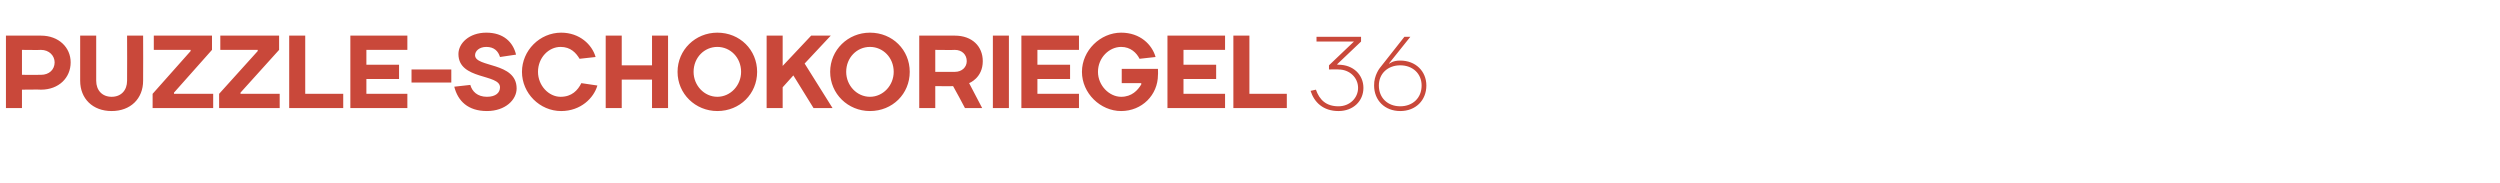 <?xml version="1.0" standalone="no"?><!DOCTYPE svg PUBLIC "-//W3C//DTD SVG 1.1//EN" "http://www.w3.org/Graphics/SVG/1.1/DTD/svg11.dtd"><svg xmlns="http://www.w3.org/2000/svg" version="1.1" width="421px" height="30.9px" viewBox="0 -6 421 30.9" style="top:-6px"><desc>Puzzle Schokoriegel 36</desc><defs/><g id="Polygon17353"><path d="m6.9 2.4c-.02.04-3.2 0-3.2 0v4.2s3.18.02 3.2 0c1.4 0 2.3-.9 2.3-2.1c0-1.1-.9-2.1-2.3-2.1zm0 6.7c-.02-.04-3.2 0-3.2 0v3.1H1V0h5.9c3 0 5 2 5 4.5c0 2.6-2 4.6-5 4.6zm14.5-1.5c.03-.02 0-7.6 0-7.6h2.7s.03 7.58 0 7.6c0 3-2.1 5.1-5.3 5.1c-3.2 0-5.3-2.1-5.3-5.1V0h2.7v7.6c0 1.6 1 2.7 2.6 2.7c1.6 0 2.6-1.1 2.6-2.7zm4.3 2.2l6.4-7.2v-.2h-6.2V0h9.8v2.4l-6.4 7.2v.2h6.6v2.4H25.7V9.8zm11.2 0l6.5-7.2v-.2h-6.3V0h9.9v2.4l-6.5 7.2v.2h6.6v2.4H36.9V9.8zm14.5 0h6.4v2.4h-9.1V0h2.7v9.8zm17.2 0v2.4H59V0h9.6v2.4h-6.9v2.5h5.5v2.4h-5.5v2.5h6.9zm.7-1.9V5.7h6.7v2.2h-6.7zm7.9-4.8c0-1.8 1.8-3.6 4.7-3.6c2.9 0 4.5 1.6 5 3.7l-2.7.4c-.3-1-1-1.7-2.3-1.7c-1.2 0-1.9.7-1.9 1.4c0 2.1 7 1.1 7 5.6c0 1.9-1.9 3.8-5 3.8c-3.2 0-4.9-1.7-5.5-4.1l2.7-.3c.3 1.1 1.2 2 2.8 2c1.5 0 2.2-.7 2.2-1.6c0-2.3-7-1.2-7-5.6zm10.7 3c0-3.6 3-6.6 6.6-6.6c3.1 0 5.2 2 5.8 4.1l-2.7.3c-.6-1-1.5-2-3.2-2c-2 0-3.8 1.8-3.8 4.2c0 2.3 1.8 4.2 3.8 4.2c1.9 0 2.9-1.1 3.5-2.3l2.7.4c-.6 2.1-2.8 4.3-6.1 4.3c-3.6 0-6.6-3-6.6-6.6zM102 0h2.7v5h5.1v-5h2.7v12.2h-2.7V7.4h-5.1v4.8H102V0zm18.8 10.3c2.2 0 4-1.9 4-4.2c0-2.4-1.8-4.2-4-4.2c-2.2 0-4 1.8-4 4.2c0 2.3 1.8 4.2 4 4.2zm0 2.4c-3.7 0-6.7-2.9-6.7-6.6c0-3.7 3-6.6 6.7-6.6c3.8 0 6.7 2.9 6.7 6.6c0 3.7-2.9 6.6-6.7 6.6zm12.8-6l-1.8 2v3.5h-2.7V0h2.7v5.1l4.8-5.1h3.3l-4.4 4.7l4.7 7.5H137l-3.4-5.5zm12.9 3.6c2.2 0 4-1.9 4-4.2c0-2.4-1.8-4.2-4-4.2c-2.2 0-4 1.8-4 4.2c0 2.3 1.8 4.2 4 4.2zm0 2.4c-3.7 0-6.7-2.9-6.7-6.6c0-3.7 3-6.6 6.7-6.6c3.8 0 6.7 2.9 6.7 6.6c0 3.7-2.9 6.6-6.7 6.6zm11-4.2v3.7h-2.7V0h6c2.9 0 4.7 1.8 4.7 4.3c0 2.84-2.3 3.7-2.3 3.7l2.2 4.2h-2.9c-.6-1.2-1.3-2.4-2-3.7c.04.04-3 0-3 0zm3.3-2.4c1.2 0 2-.8 2-1.8c0-1.1-.8-1.9-2-1.9c0 .04-3.3 0-3.3 0v3.7h3.3zm9.1 6.1h-2.7V0h2.7v12.2zm11.8-2.4v2.4H172V0h9.7v2.4h-7v2.5h5.5v2.4h-5.5v2.5h7zm10.5-1.6c-.04-.01 0-.2 0-.2h-3.3V5.6h6.1s.03 1.02 0 1c0 3.4-2.7 6.1-6.2 6.1c-3.5 0-6.6-3-6.6-6.6c0-3.6 3.1-6.6 6.6-6.6c3.2 0 5.2 2 5.8 4.1l-2.7.3c-.5-1-1.5-2-3.1-2c-2 0-3.9 1.8-3.9 4.2c0 2.3 1.9 4.2 3.9 4.2c1.8 0 2.8-1.1 3.4-2.1zm14.1 1.6v2.4h-9.7V0h9.7v2.4h-7v2.5h5.5v2.4h-5.5v2.5h7zm4.1 0h6.3v2.4h-9V0h2.7v9.8zm11.2-.7c.6 1.7 1.7 2.8 3.8 2.8c1.9 0 3.3-1.4 3.3-3.1c0-1.7-1.4-3.1-3.3-3.1c.03-.04-1.6 0-1.6 0v-.7l4.2-4h-6.3v-.8h7.5v.8l-4 3.8v.1s.23-.02.2 0c2.5 0 4.2 1.7 4.2 3.9c0 2.2-1.7 3.9-4.2 3.9c-2.6 0-4.1-1.5-4.7-3.4l.9-.2zm10.8-3.7l4.1-5.2h1l-3.6 4.5h.1s.58-.52 1.8-.5c2.6 0 4.4 1.8 4.4 4.2c0 2.5-1.8 4.3-4.4 4.3c-2.6 0-4.4-1.8-4.4-4.3c-.04-1.74 1-3 1-3zm3.4 6.5c2.1 0 3.6-1.4 3.6-3.5c0-2-1.5-3.4-3.6-3.4c-2.1 0-3.6 1.4-3.6 3.4c0 2.1 1.5 3.5 3.6 3.5z" stroke="none" fill="#c9483a"/></g></svg>